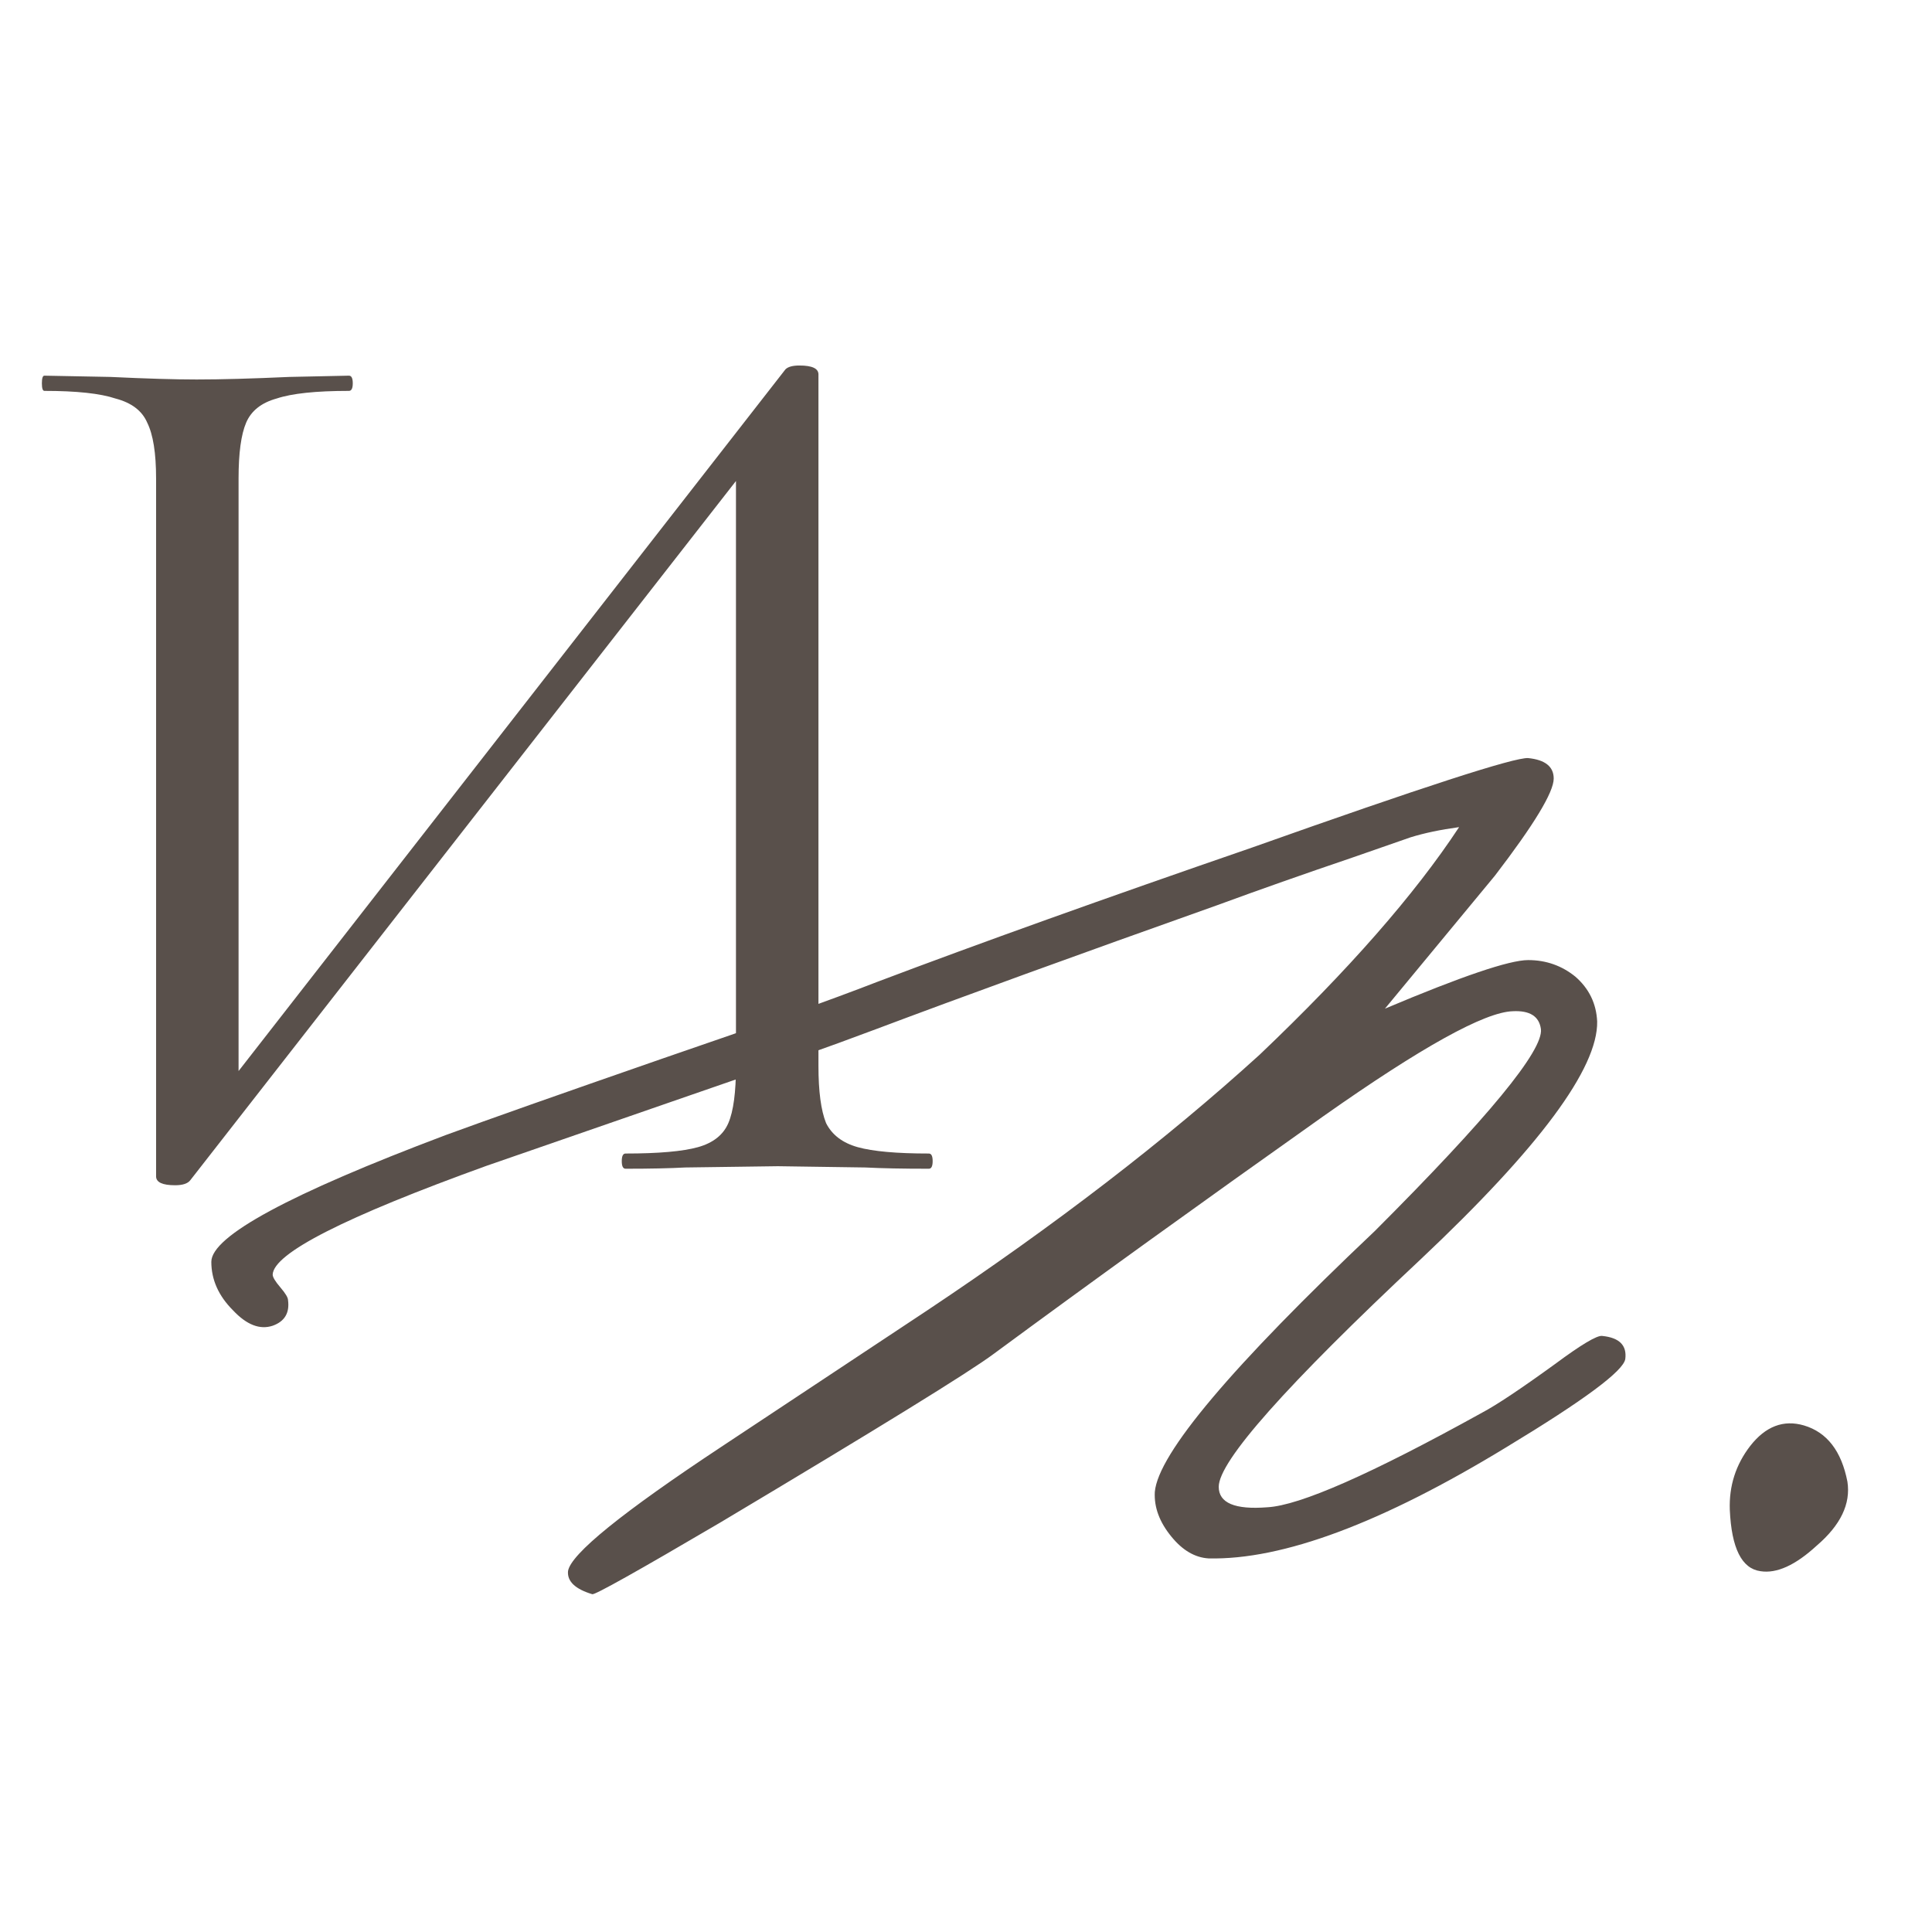 <?xml version="1.0" encoding="UTF-8"?> <svg xmlns="http://www.w3.org/2000/svg" width="81" height="81" viewBox="0 0 81 81" fill="none"><path d="M38.942 48.362C39.049 48.362 39.102 48.468 39.102 48.681C39.102 48.894 39.049 49 38.942 49C37.843 49 36.956 48.982 36.282 48.947L32.612 48.894L28.728 48.947C28.09 48.982 27.256 49 26.228 49C26.121 49 26.068 48.894 26.068 48.681C26.068 48.468 26.121 48.362 26.228 48.362C27.611 48.362 28.622 48.273 29.26 48.096C29.898 47.918 30.324 47.581 30.537 47.085C30.75 46.588 30.856 45.79 30.856 44.691V20.166L7.98 49.479C7.874 49.621 7.661 49.692 7.342 49.692C6.81 49.692 6.544 49.568 6.544 49.319V20.059C6.544 18.995 6.419 18.215 6.171 17.718C5.958 17.222 5.515 16.885 4.841 16.708C4.203 16.495 3.21 16.388 1.862 16.388C1.791 16.388 1.756 16.282 1.756 16.069C1.756 15.856 1.791 15.75 1.862 15.75L4.628 15.803C6.118 15.874 7.324 15.91 8.246 15.91C9.275 15.91 10.569 15.874 12.13 15.803L14.63 15.75C14.736 15.75 14.79 15.856 14.79 16.069C14.79 16.282 14.736 16.388 14.63 16.388C13.247 16.388 12.236 16.495 11.598 16.708C10.959 16.885 10.534 17.222 10.321 17.718C10.108 18.215 10.002 18.995 10.002 20.059V44.904L32.931 15.484C33.037 15.378 33.232 15.324 33.516 15.324C34.048 15.324 34.314 15.448 34.314 15.697V44.691C34.314 45.755 34.42 46.553 34.633 47.085C34.882 47.581 35.325 47.918 35.963 48.096C36.602 48.273 37.595 48.362 38.942 48.362Z" fill="#59504B"></path><path d="M68.141 56.975C68.07 57.475 66.408 58.708 63.156 60.674C57.939 63.854 53.776 65.408 50.668 65.337C50.096 65.301 49.578 64.997 49.113 64.426C48.613 63.818 48.381 63.193 48.416 62.55C48.559 60.942 51.632 57.297 57.636 51.615C62.388 46.863 64.711 44.04 64.604 43.146C64.532 42.61 64.139 42.36 63.424 42.396C62.245 42.432 59.601 43.897 55.492 46.791C50.346 50.436 45.736 53.759 41.663 56.761C40.662 57.511 36.839 59.87 30.192 63.836C26.726 65.873 24.94 66.873 24.832 66.838C24.118 66.623 23.778 66.302 23.814 65.873C23.921 65.158 26.083 63.407 30.3 60.62L38.876 54.938C44.236 51.365 48.881 47.792 52.812 44.218C56.528 40.681 59.315 37.501 61.173 34.678C60.387 34.785 59.708 34.928 59.136 35.106L56.671 35.964C54.67 36.643 52.794 37.304 51.043 37.947C45.111 40.055 40.341 41.788 36.732 43.146C34.838 43.861 32.122 44.826 28.584 46.041L20.384 48.882C14.452 51.026 11.468 52.544 11.432 53.438C11.432 53.545 11.54 53.723 11.754 53.974C11.968 54.224 12.076 54.402 12.076 54.51C12.147 55.046 11.933 55.403 11.432 55.582C10.896 55.76 10.342 55.546 9.771 54.938C9.163 54.331 8.86 53.652 8.86 52.902C8.86 51.83 12.129 50.061 18.668 47.595C20.419 46.952 23.457 45.88 27.78 44.379C31.854 42.986 34.856 41.914 36.785 41.163C41.038 39.555 46.272 37.679 52.49 35.535C59.637 32.998 63.496 31.747 64.068 31.783C64.782 31.855 65.14 32.141 65.14 32.641C65.14 33.212 64.318 34.57 62.674 36.714L58.064 42.289C61.28 40.931 63.282 40.252 64.068 40.252C64.818 40.252 65.479 40.484 66.051 40.949C66.623 41.449 66.926 42.074 66.962 42.825C66.998 44.79 64.532 48.113 59.565 52.794C53.919 58.083 51.096 61.263 51.096 62.335C51.096 63.014 51.775 63.3 53.133 63.193C54.491 63.121 57.493 61.799 62.138 59.226C62.745 58.905 63.764 58.226 65.193 57.19C66.301 56.368 66.962 55.975 67.176 56.01C67.891 56.082 68.213 56.403 68.141 56.975ZM77.454 62.121C77.597 63.05 77.168 63.943 76.167 64.801C75.274 65.623 74.488 65.98 73.809 65.873C73.023 65.766 72.594 64.908 72.523 63.3C72.487 62.299 72.773 61.406 73.38 60.62C74.023 59.798 74.774 59.512 75.631 59.762C76.596 60.048 77.204 60.834 77.454 62.121Z" fill="#59504B"></path></svg> 